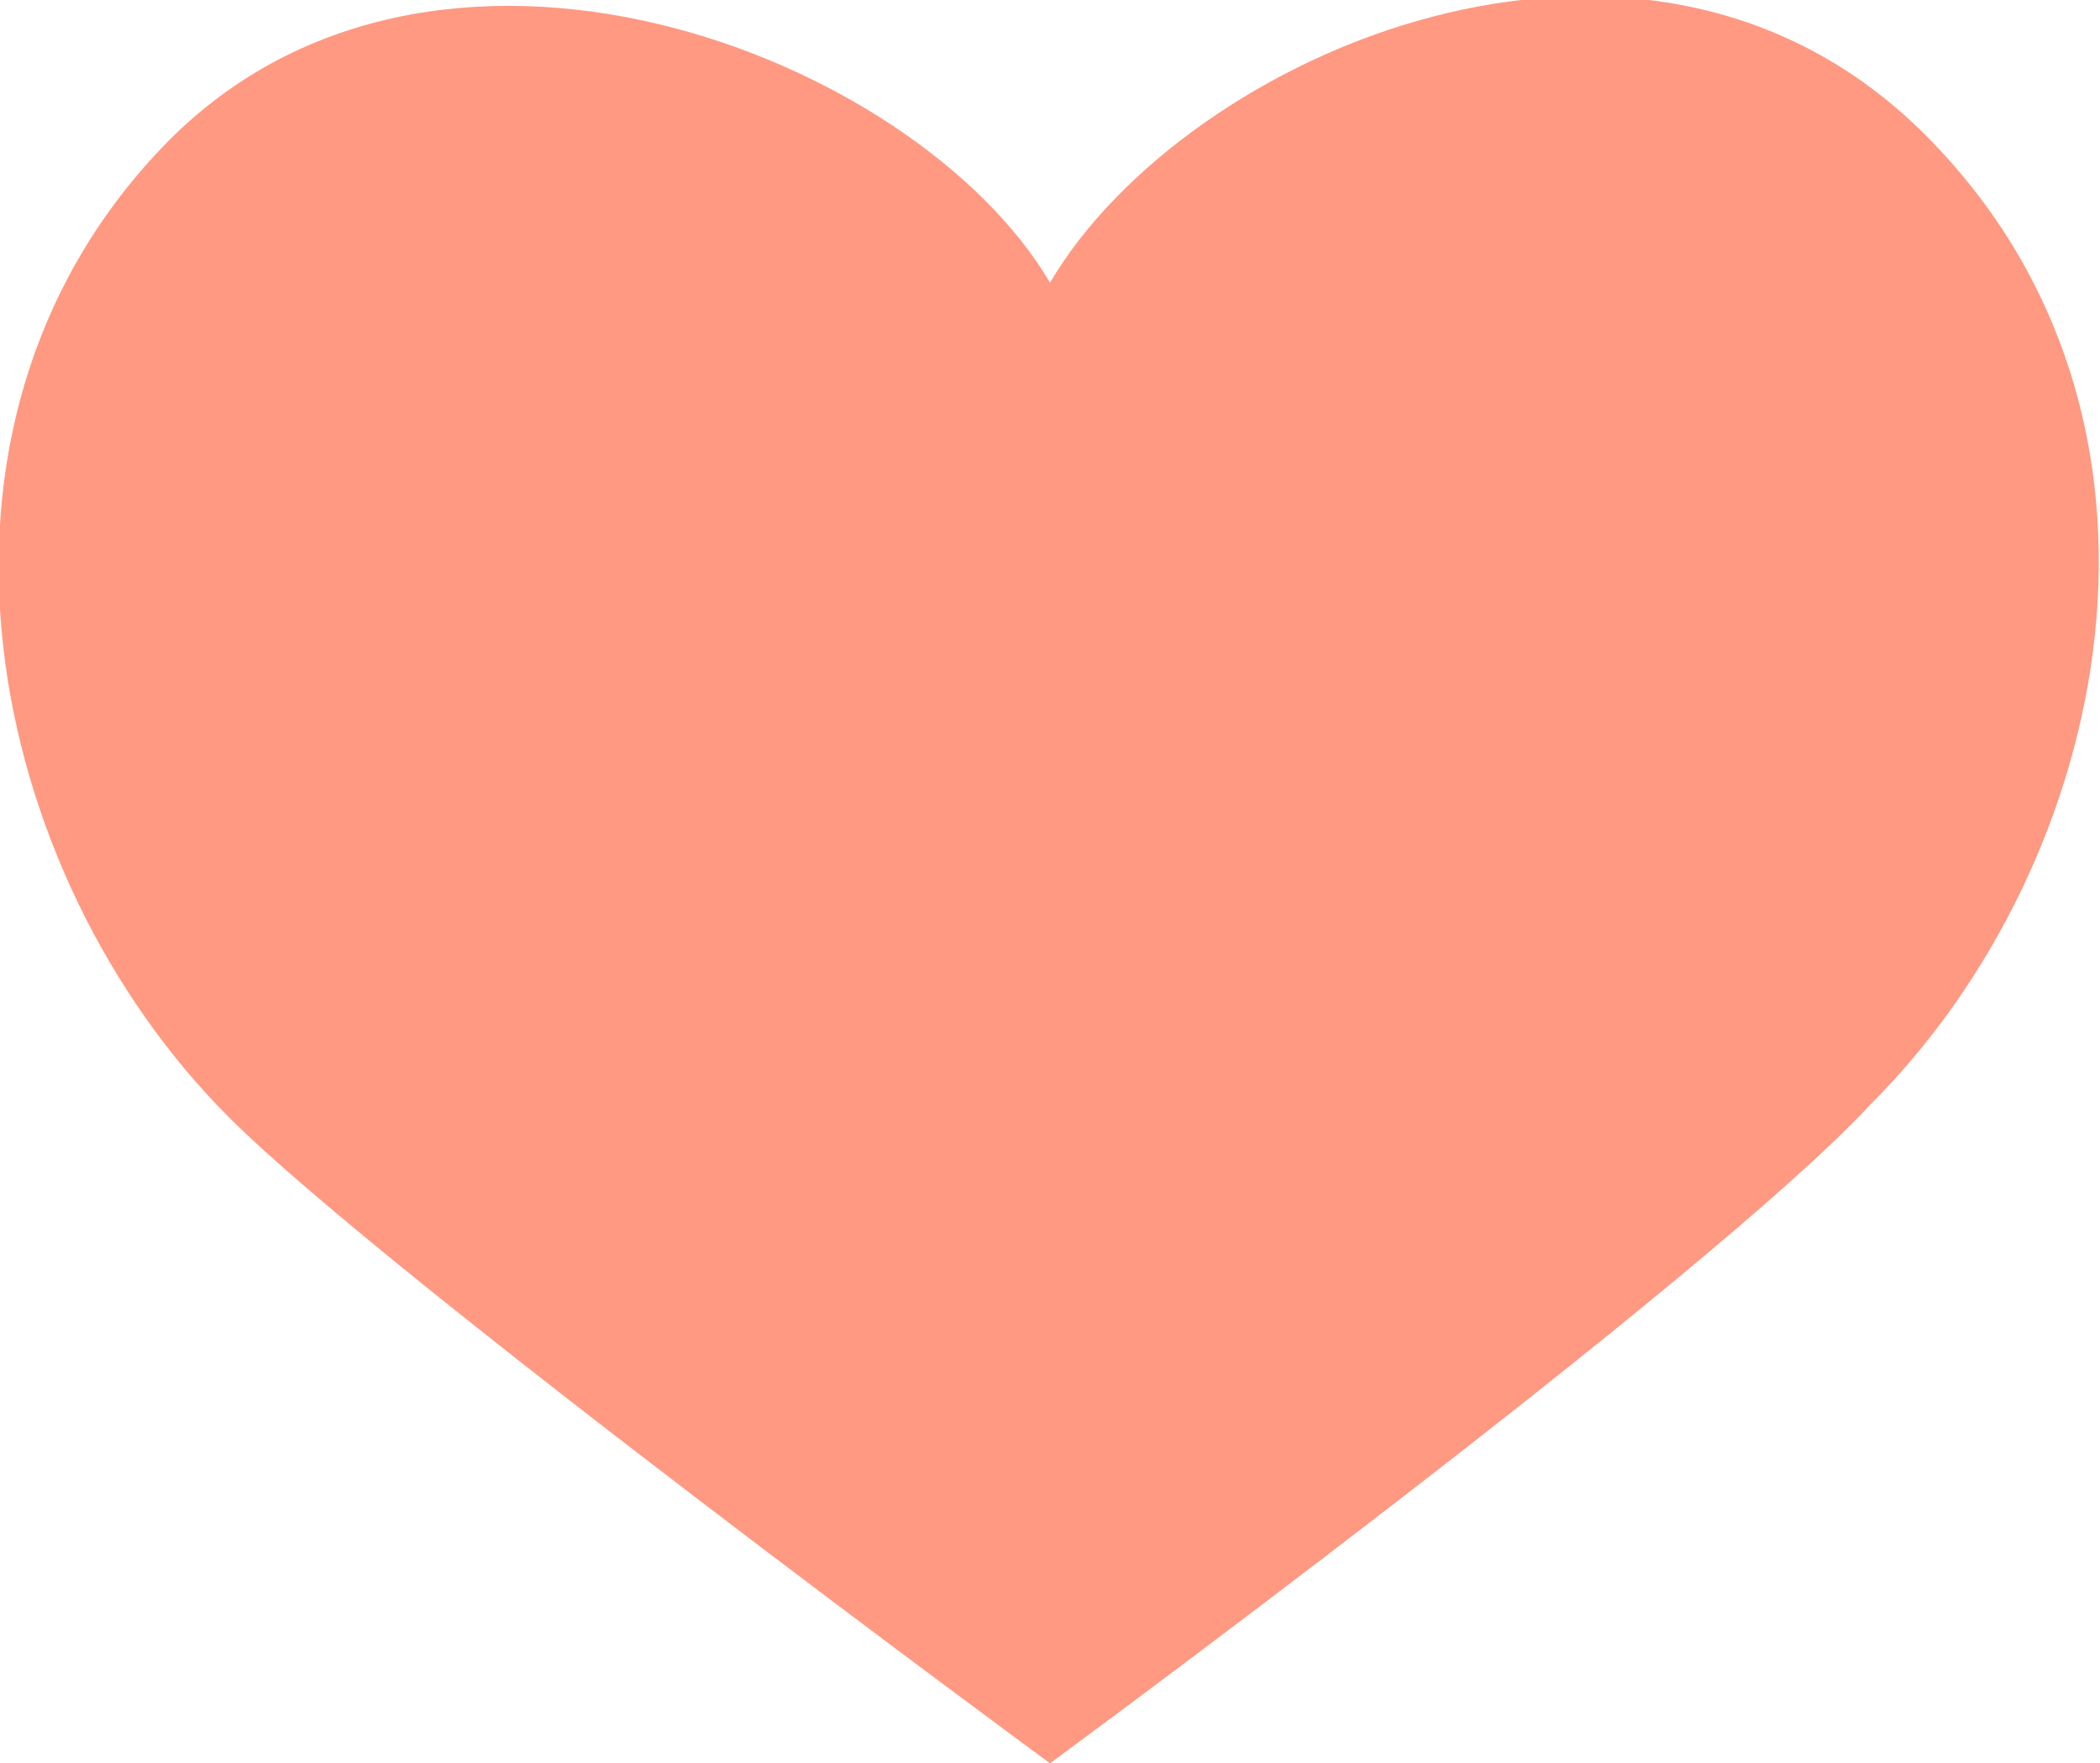 <?xml version="1.0" encoding="utf-8"?>
<!-- Generator: Adobe Illustrator 20.1.0, SVG Export Plug-In . SVG Version: 6.00 Build 0)  -->
<svg version="1.1" xmlns="http://www.w3.org/2000/svg" xmlns:xlink="http://www.w3.org/1999/xlink" x="0px" y="0px"
	 viewBox="0 0 15.6 13.1" style="enable-background:new 0 0 15.6 13.1;" xml:space="preserve">
<style type="text/css">
	.st0{fill:#FF9982;}
</style>
<g id="Layer_1">
	<title>coeur</title>
	<g id="Layer_2">
		<g id="header">
			<path class="st0" d="M7.8,13.1c0,0-4.9-3.6-6.1-4.8c-1.8-1.8-2.5-5.1-0.5-7.2s5.6-0.7,6.6,1V13.1z"/>
			<path class="st0" d="M7.8,13.1c0,0,4.9-3.6,6.1-4.9c1.8-1.8,2.5-5.1,0.4-7.2S8.8,0.4,7.8,2.1V13.1z"/>
		</g>
	</g>
</g>
<g id="Layer_2_1_">
	<rect x="7.8" y="2.2" class="st0" width="0" height="10.9"/>
</g>
</svg>
